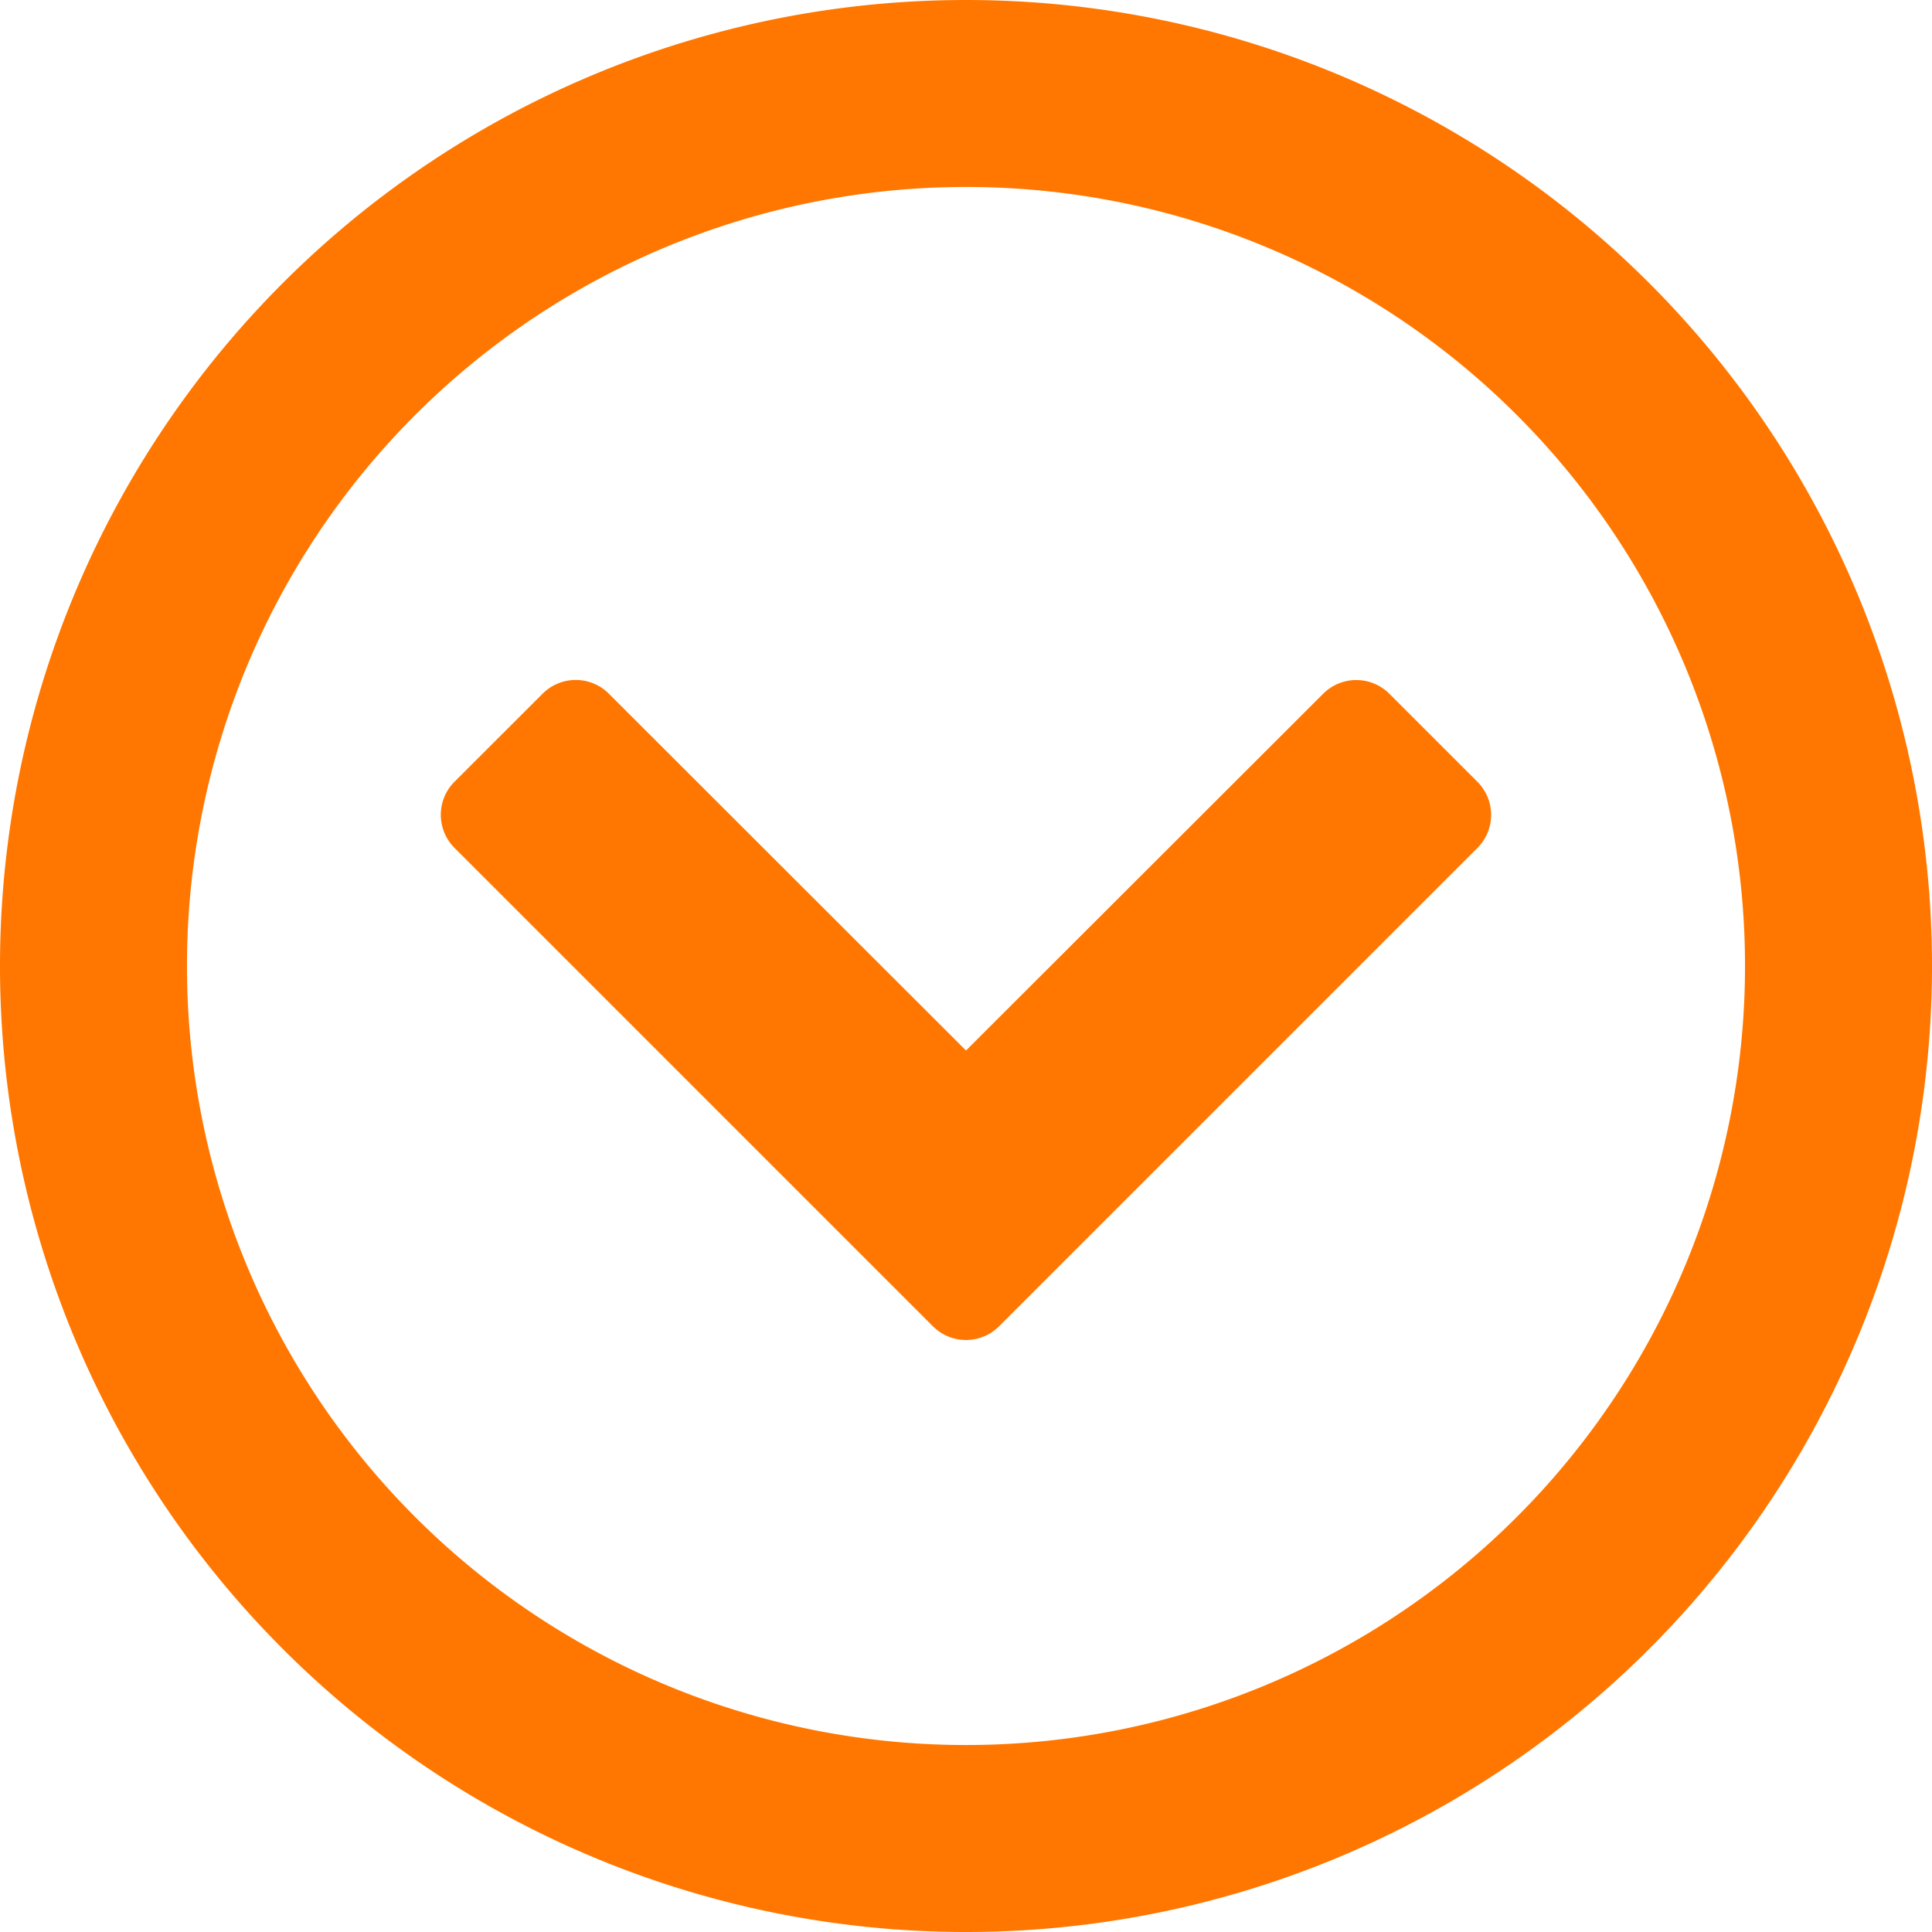 <svg xmlns="http://www.w3.org/2000/svg" width="23" height="23" viewBox="0 0 23 23">
  <path id="Path_9765" data-name="Path 9765" d="M11.844-18.906a11.5,11.5,0,0,0-11.5,11.5,11.5,11.5,0,0,0,11.5,11.5,11.5,11.5,0,0,0,11.5-11.5A11.5,11.5,0,0,0,11.844-18.906Zm0,20.774A9.272,9.272,0,0,1,2.57-7.406a9.272,9.272,0,0,1,9.274-9.274,9.272,9.272,0,0,1,9.274,9.274A9.272,9.272,0,0,1,11.844,1.868Zm.394-4.985,5.694-5.694a.557.557,0,0,0,0-.788l-1.048-1.048a.557.557,0,0,0-.788,0L11.844-6.4,7.592-10.648a.557.557,0,0,0-.788,0L5.755-9.6a.557.557,0,0,0,0,.788L11.45-3.117A.557.557,0,0,0,12.238-3.117Z" transform="translate(-0.344 18.906)" fill="#f70"/>
</svg>
